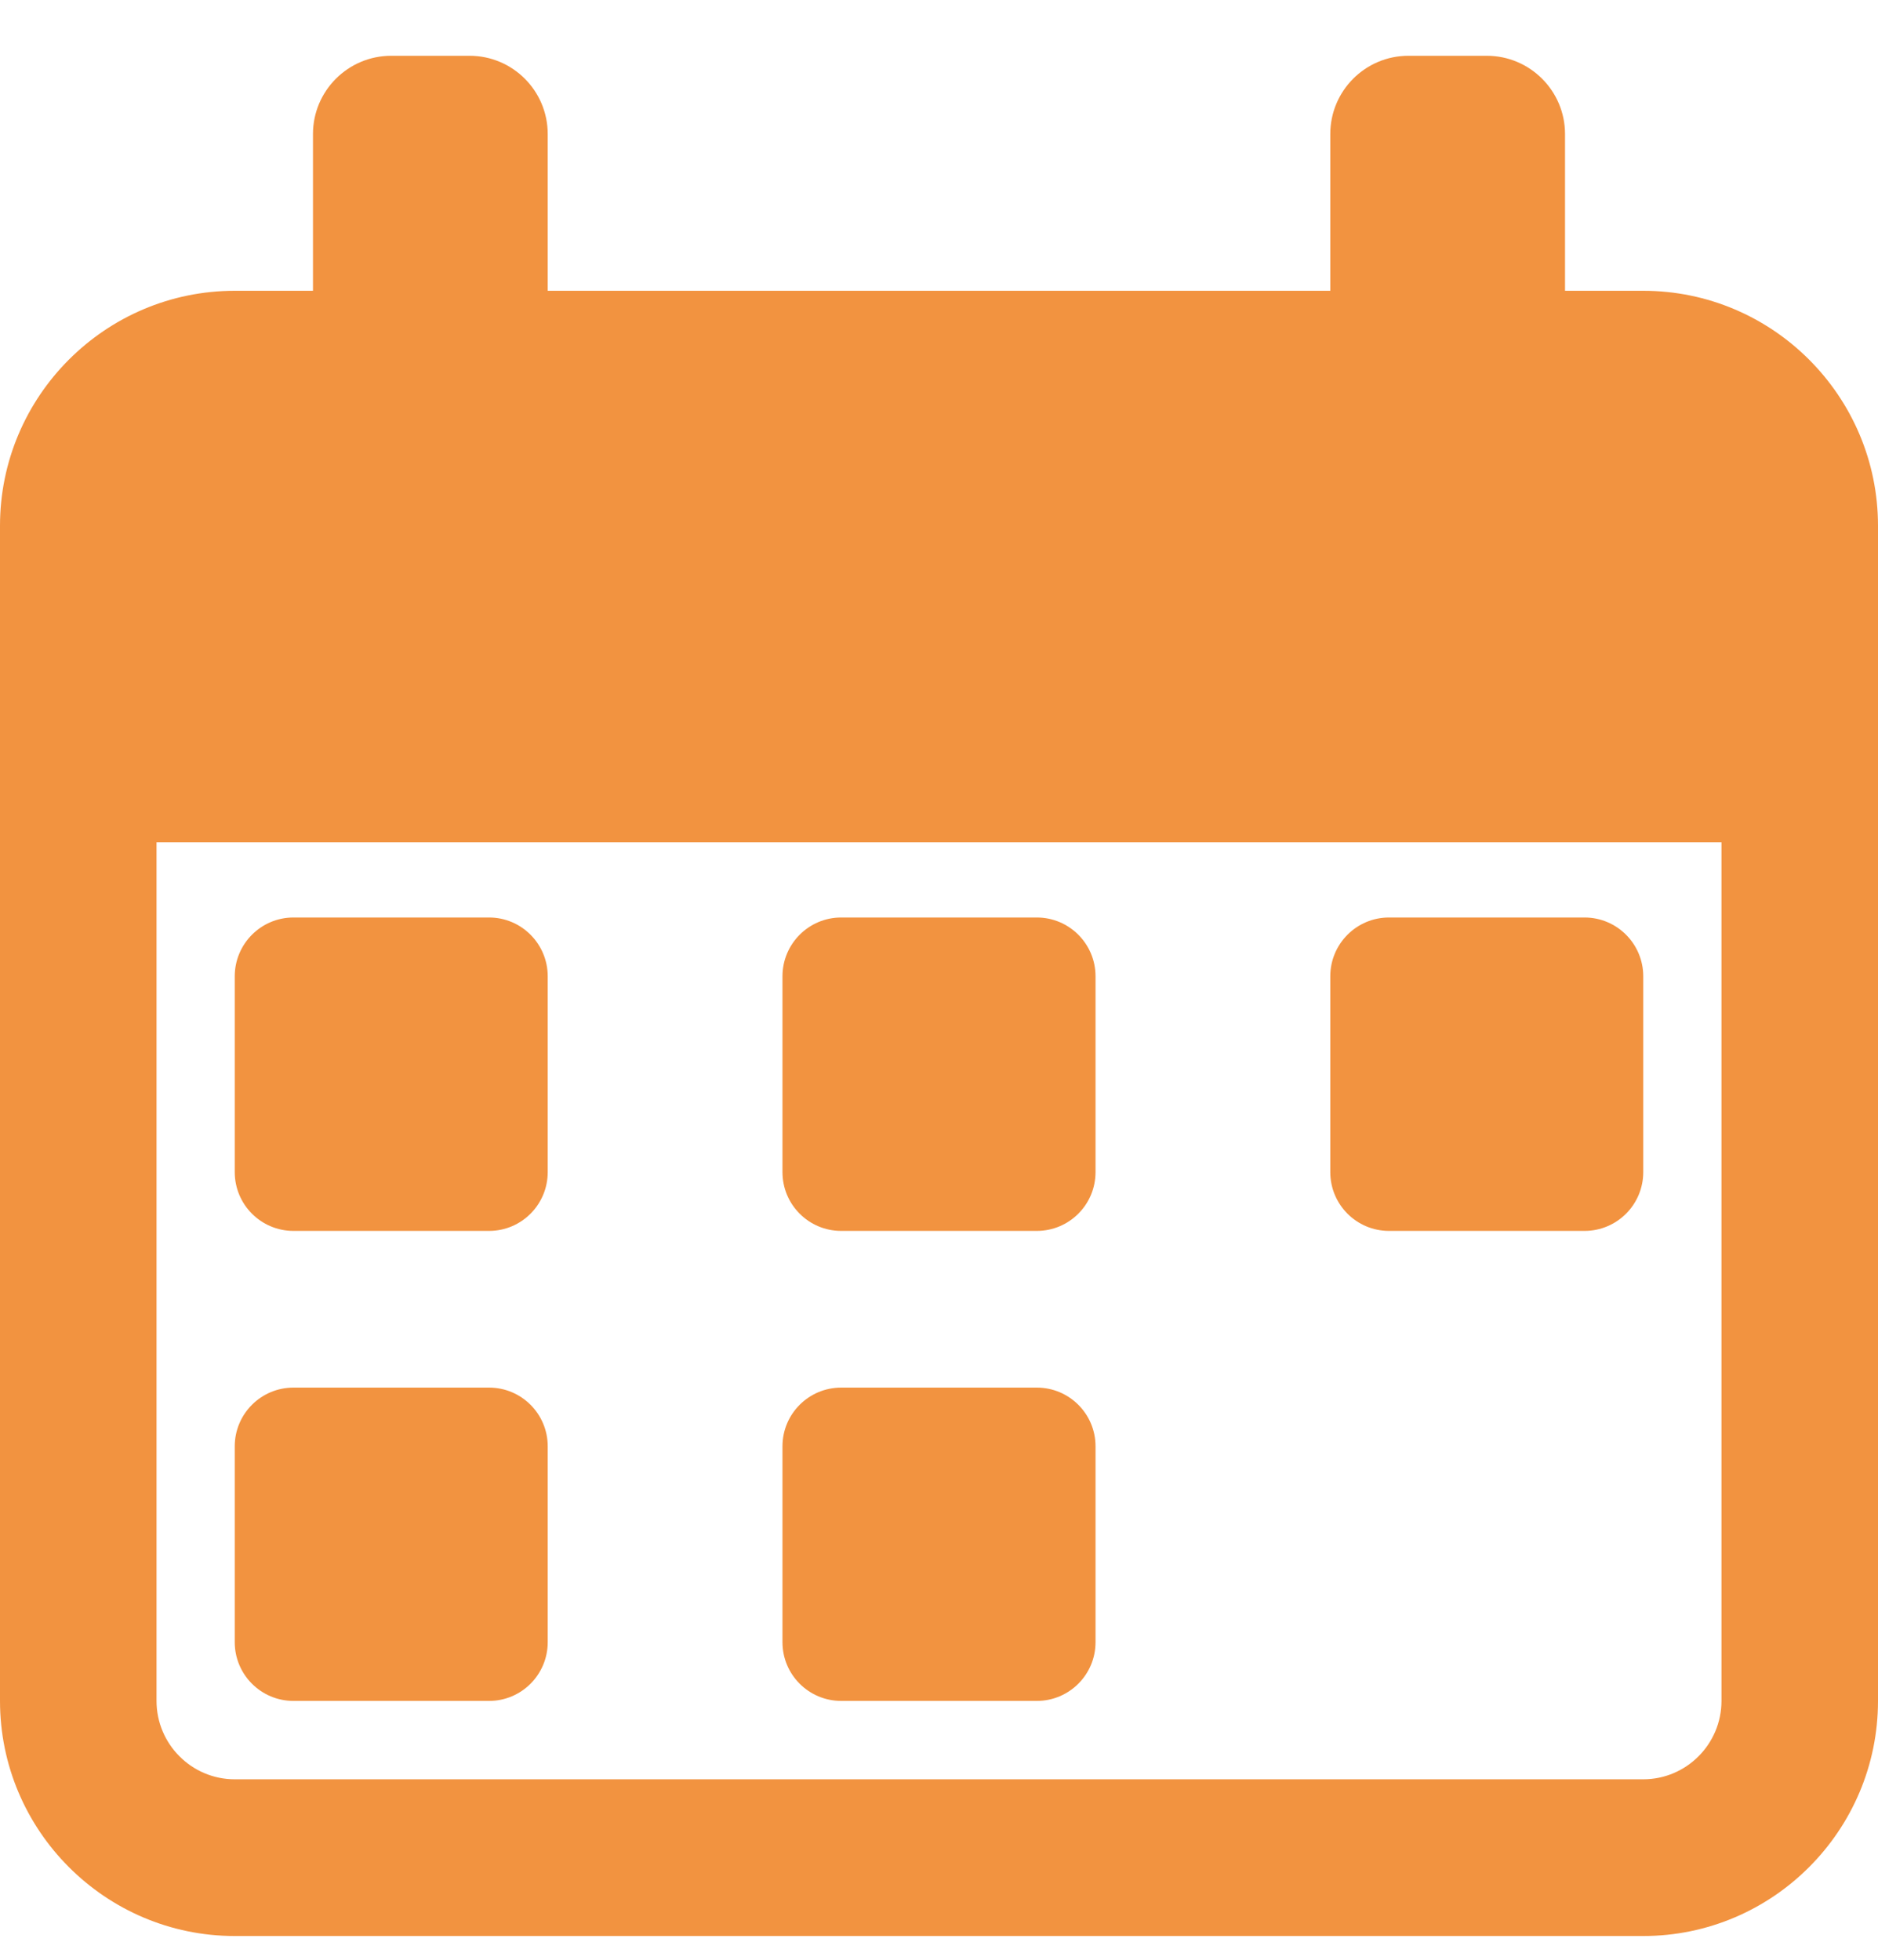<?xml version="1.0" encoding="UTF-8"?> <svg xmlns="http://www.w3.org/2000/svg" width="23" height="24" viewBox="0 0 23 24" fill="none"> <path d="M3.594 15.074H5.99C6.386 15.074 6.708 14.752 6.708 14.354V11.956C6.708 11.559 6.386 11.236 5.99 11.236H3.594C3.197 11.236 2.875 11.559 2.875 11.956V14.354C2.875 14.752 3.197 15.074 3.594 15.074Z" fill="#F29340"></path> <path d="M3.594 20.83H5.99C6.386 20.83 6.708 20.508 6.708 20.111V17.712C6.708 17.315 6.386 16.993 5.99 16.993H3.594C3.197 16.993 2.875 17.315 2.875 17.712V20.111C2.875 20.508 3.197 20.83 3.594 20.83Z" fill="#F29340"></path> <path d="M10.302 15.074H12.698C13.095 15.074 13.417 14.752 13.417 14.354V11.956C13.417 11.559 13.095 11.236 12.698 11.236H10.302C9.905 11.236 9.583 11.559 9.583 11.956V14.354C9.583 14.752 9.905 15.074 10.302 15.074V15.074Z" fill="#F29340"></path> <path d="M10.302 20.83H12.698C13.095 20.83 13.417 20.508 13.417 20.111V17.712C13.417 17.315 13.095 16.993 12.698 16.993H10.302C9.905 16.993 9.583 17.315 9.583 17.712V20.111C9.583 20.508 9.905 20.83 10.302 20.83V20.83Z" fill="#F29340"></path> <path d="M17.011 15.074H19.406C19.803 15.074 20.125 14.752 20.125 14.354V11.956C20.125 11.559 19.803 11.236 19.406 11.236H17.011C16.614 11.236 16.292 11.559 16.292 11.956V14.354C16.292 14.752 16.614 15.074 17.011 15.074V15.074Z" fill="#F29340"></path> <path d="M20.125 3.561H19.167V1.642C19.167 1.112 18.737 0.683 18.208 0.683H17.25C16.721 0.683 16.292 1.112 16.292 1.642V3.561H6.708V1.642C6.708 1.112 6.279 0.683 5.75 0.683H4.792C4.263 0.683 3.833 1.112 3.833 1.642V3.561H2.875C1.29 3.561 0 4.852 0 6.439V20.83C0 22.417 1.29 23.709 2.875 23.709H20.125C21.71 23.709 23 22.417 23 20.83V6.439C23 4.852 21.71 3.561 20.125 3.561ZM21.083 20.83C21.083 21.359 20.653 21.79 20.125 21.79H2.875C2.347 21.79 1.917 21.359 1.917 20.83V10.315H21.083V20.83Z" fill="#F29340"></path> </svg> 